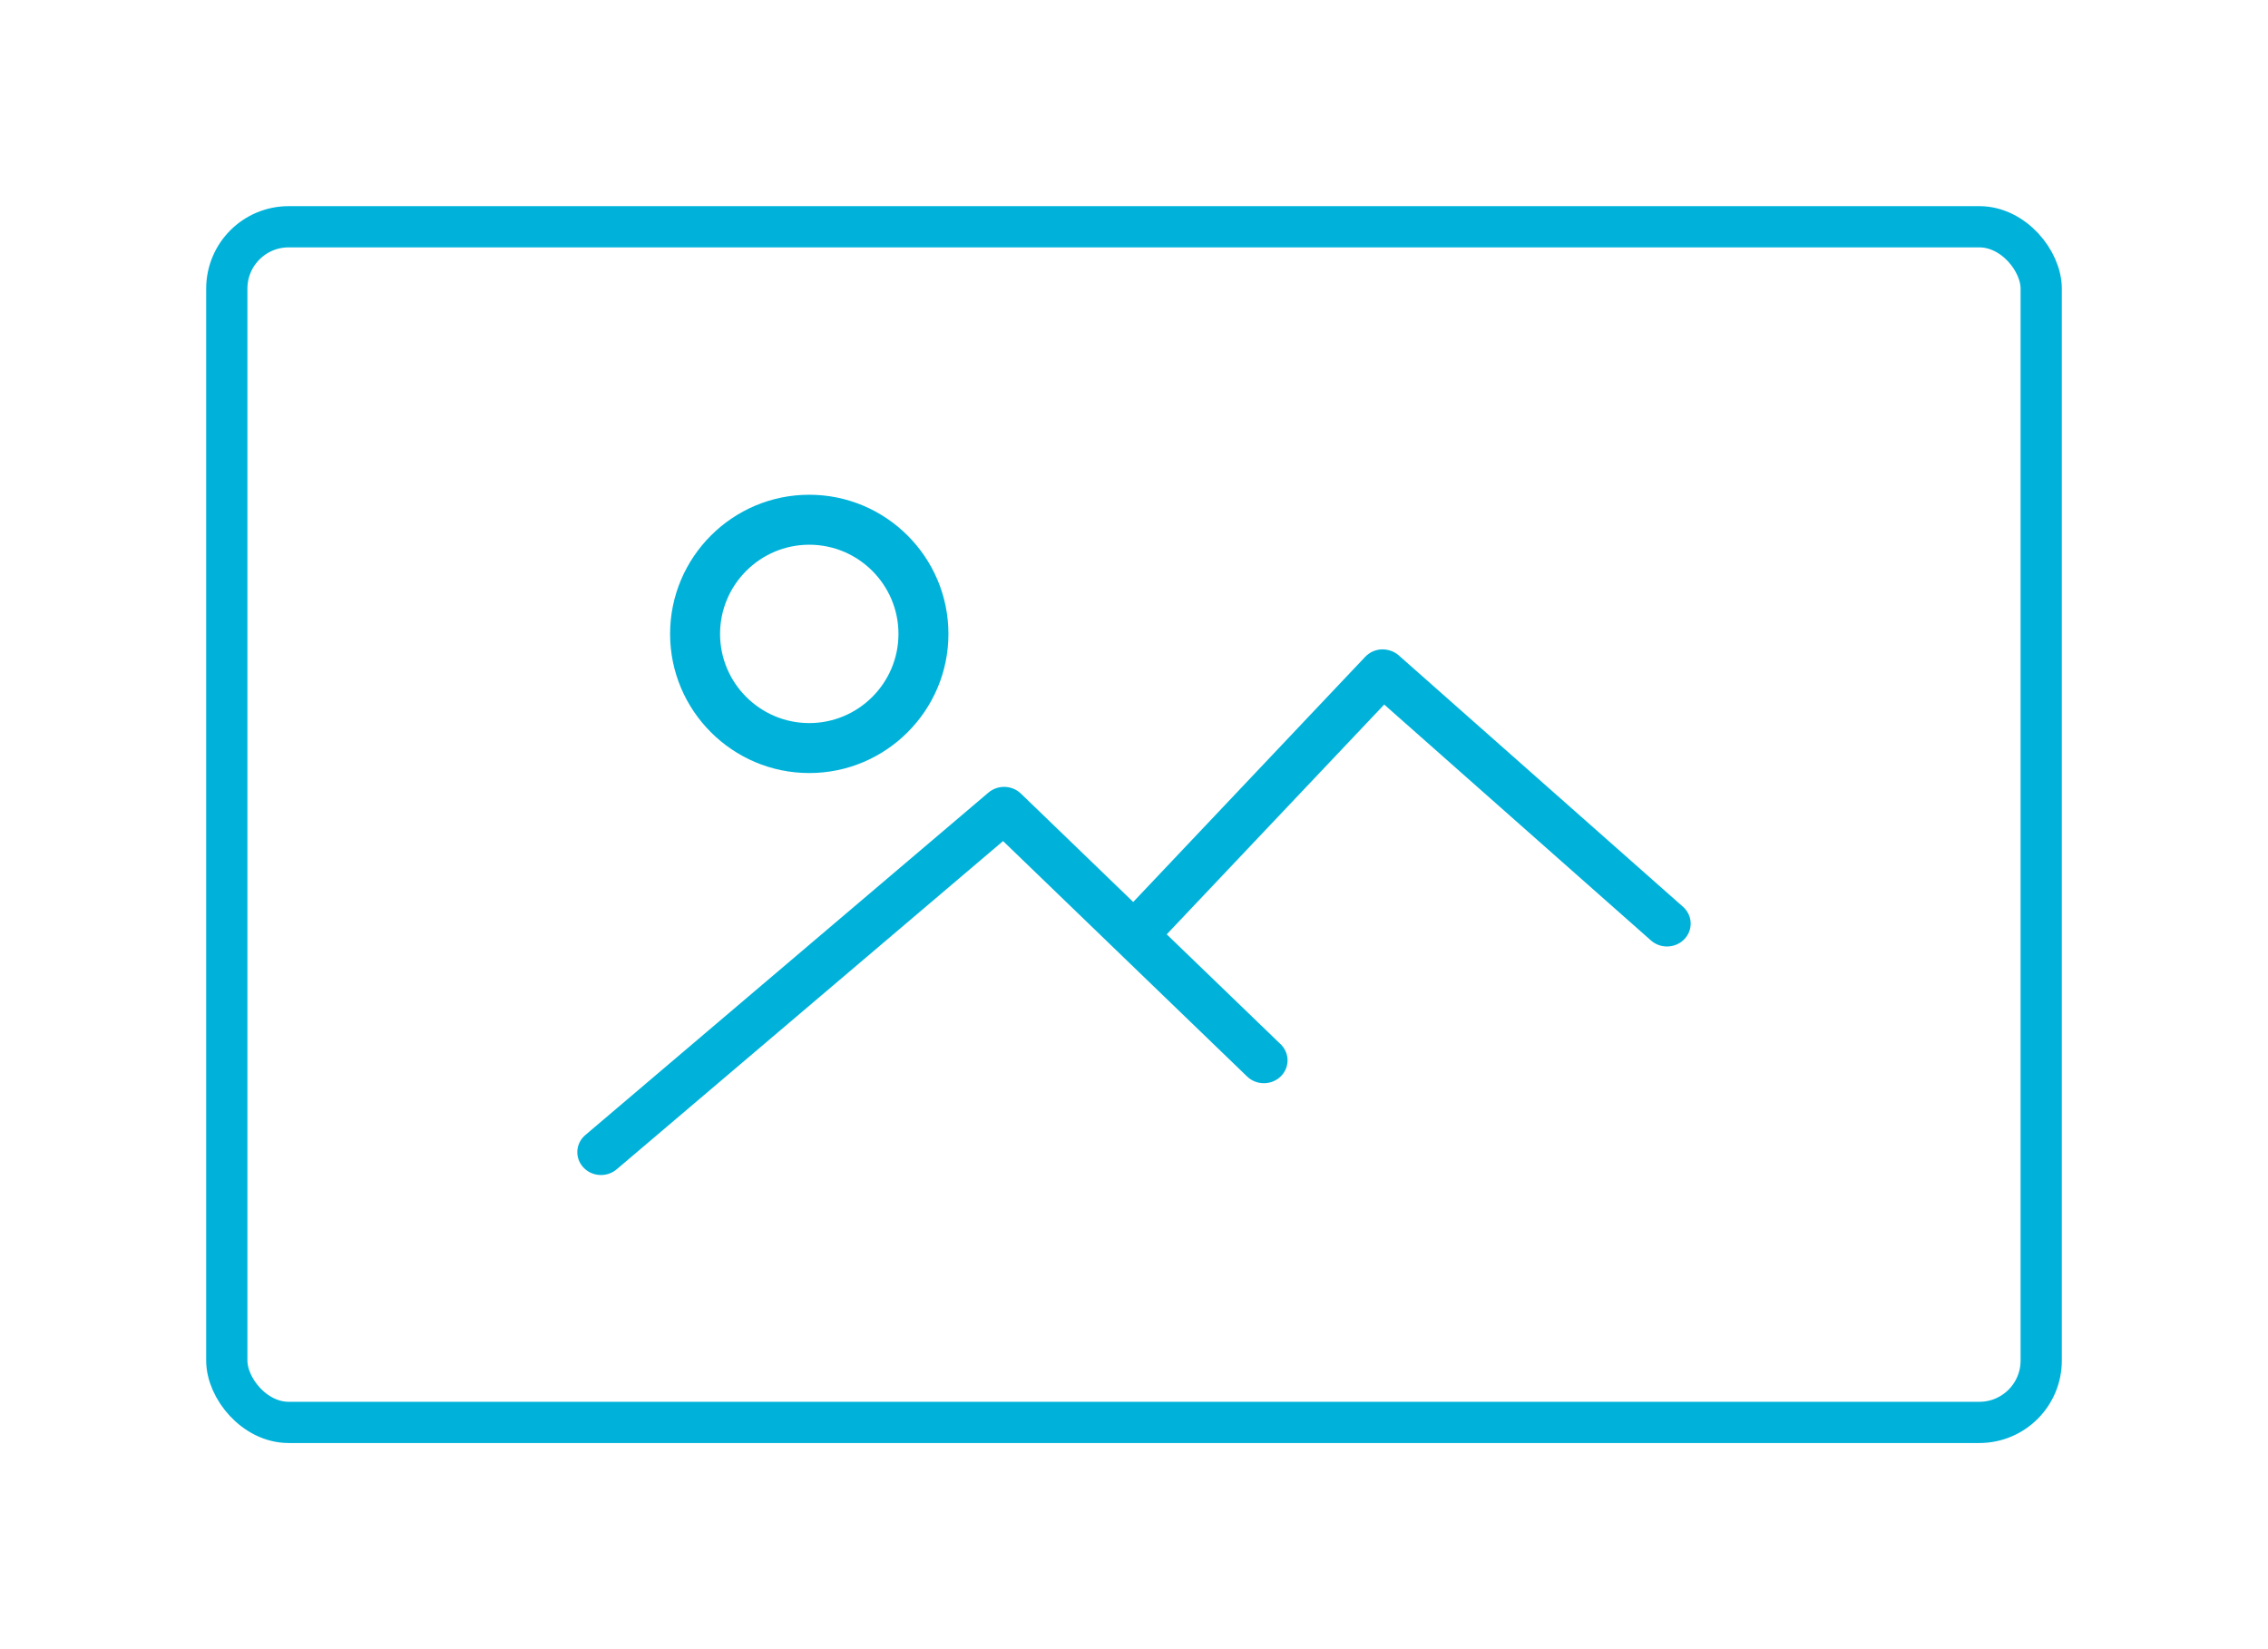 <svg width="110" height="80" viewBox="0 0 110 80" fill="none" xmlns="http://www.w3.org/2000/svg">
<rect width="110" height="80" fill="white"/>
<rect x="11" y="11" width="88" height="58" rx="3" stroke="#00B2DA" stroke-width="2"/>
<path fill-rule="evenodd" clip-rule="evenodd" d="M46 30.751C46 34.472 42.972 37.5 39.25 37.5C35.528 37.5 32.5 34.472 32.5 30.75C32.5 27.028 35.528 24 39.25 24C42.972 24 46 27.028 46 30.751ZM43.576 30.75C43.576 28.366 41.635 26.424 39.25 26.424C36.865 26.424 34.924 28.367 34.924 30.751C34.924 33.135 36.865 35.076 39.25 35.076C41.635 35.076 43.576 33.134 43.576 30.75ZM29.908 56.724C29.689 56.909 29.418 57 29.149 57C28.831 57 28.514 56.874 28.287 56.624C27.867 56.164 27.913 55.463 28.39 55.059L47.941 38.447C48.396 38.061 49.083 38.082 49.513 38.495L54.962 43.754L66.215 31.861C66.421 31.643 66.708 31.514 67.012 31.5C67.314 31.494 67.614 31.593 67.84 31.791L81.627 43.987C82.095 44.401 82.126 45.102 81.698 45.554C81.269 46.005 80.542 46.036 80.074 45.622L67.136 34.177L56.588 45.324L62.111 50.654C62.56 51.087 62.56 51.788 62.111 52.221C61.662 52.655 60.936 52.655 60.486 52.221L48.65 40.8L29.908 56.724Z" fill="#00B2DA"/>
</svg>
